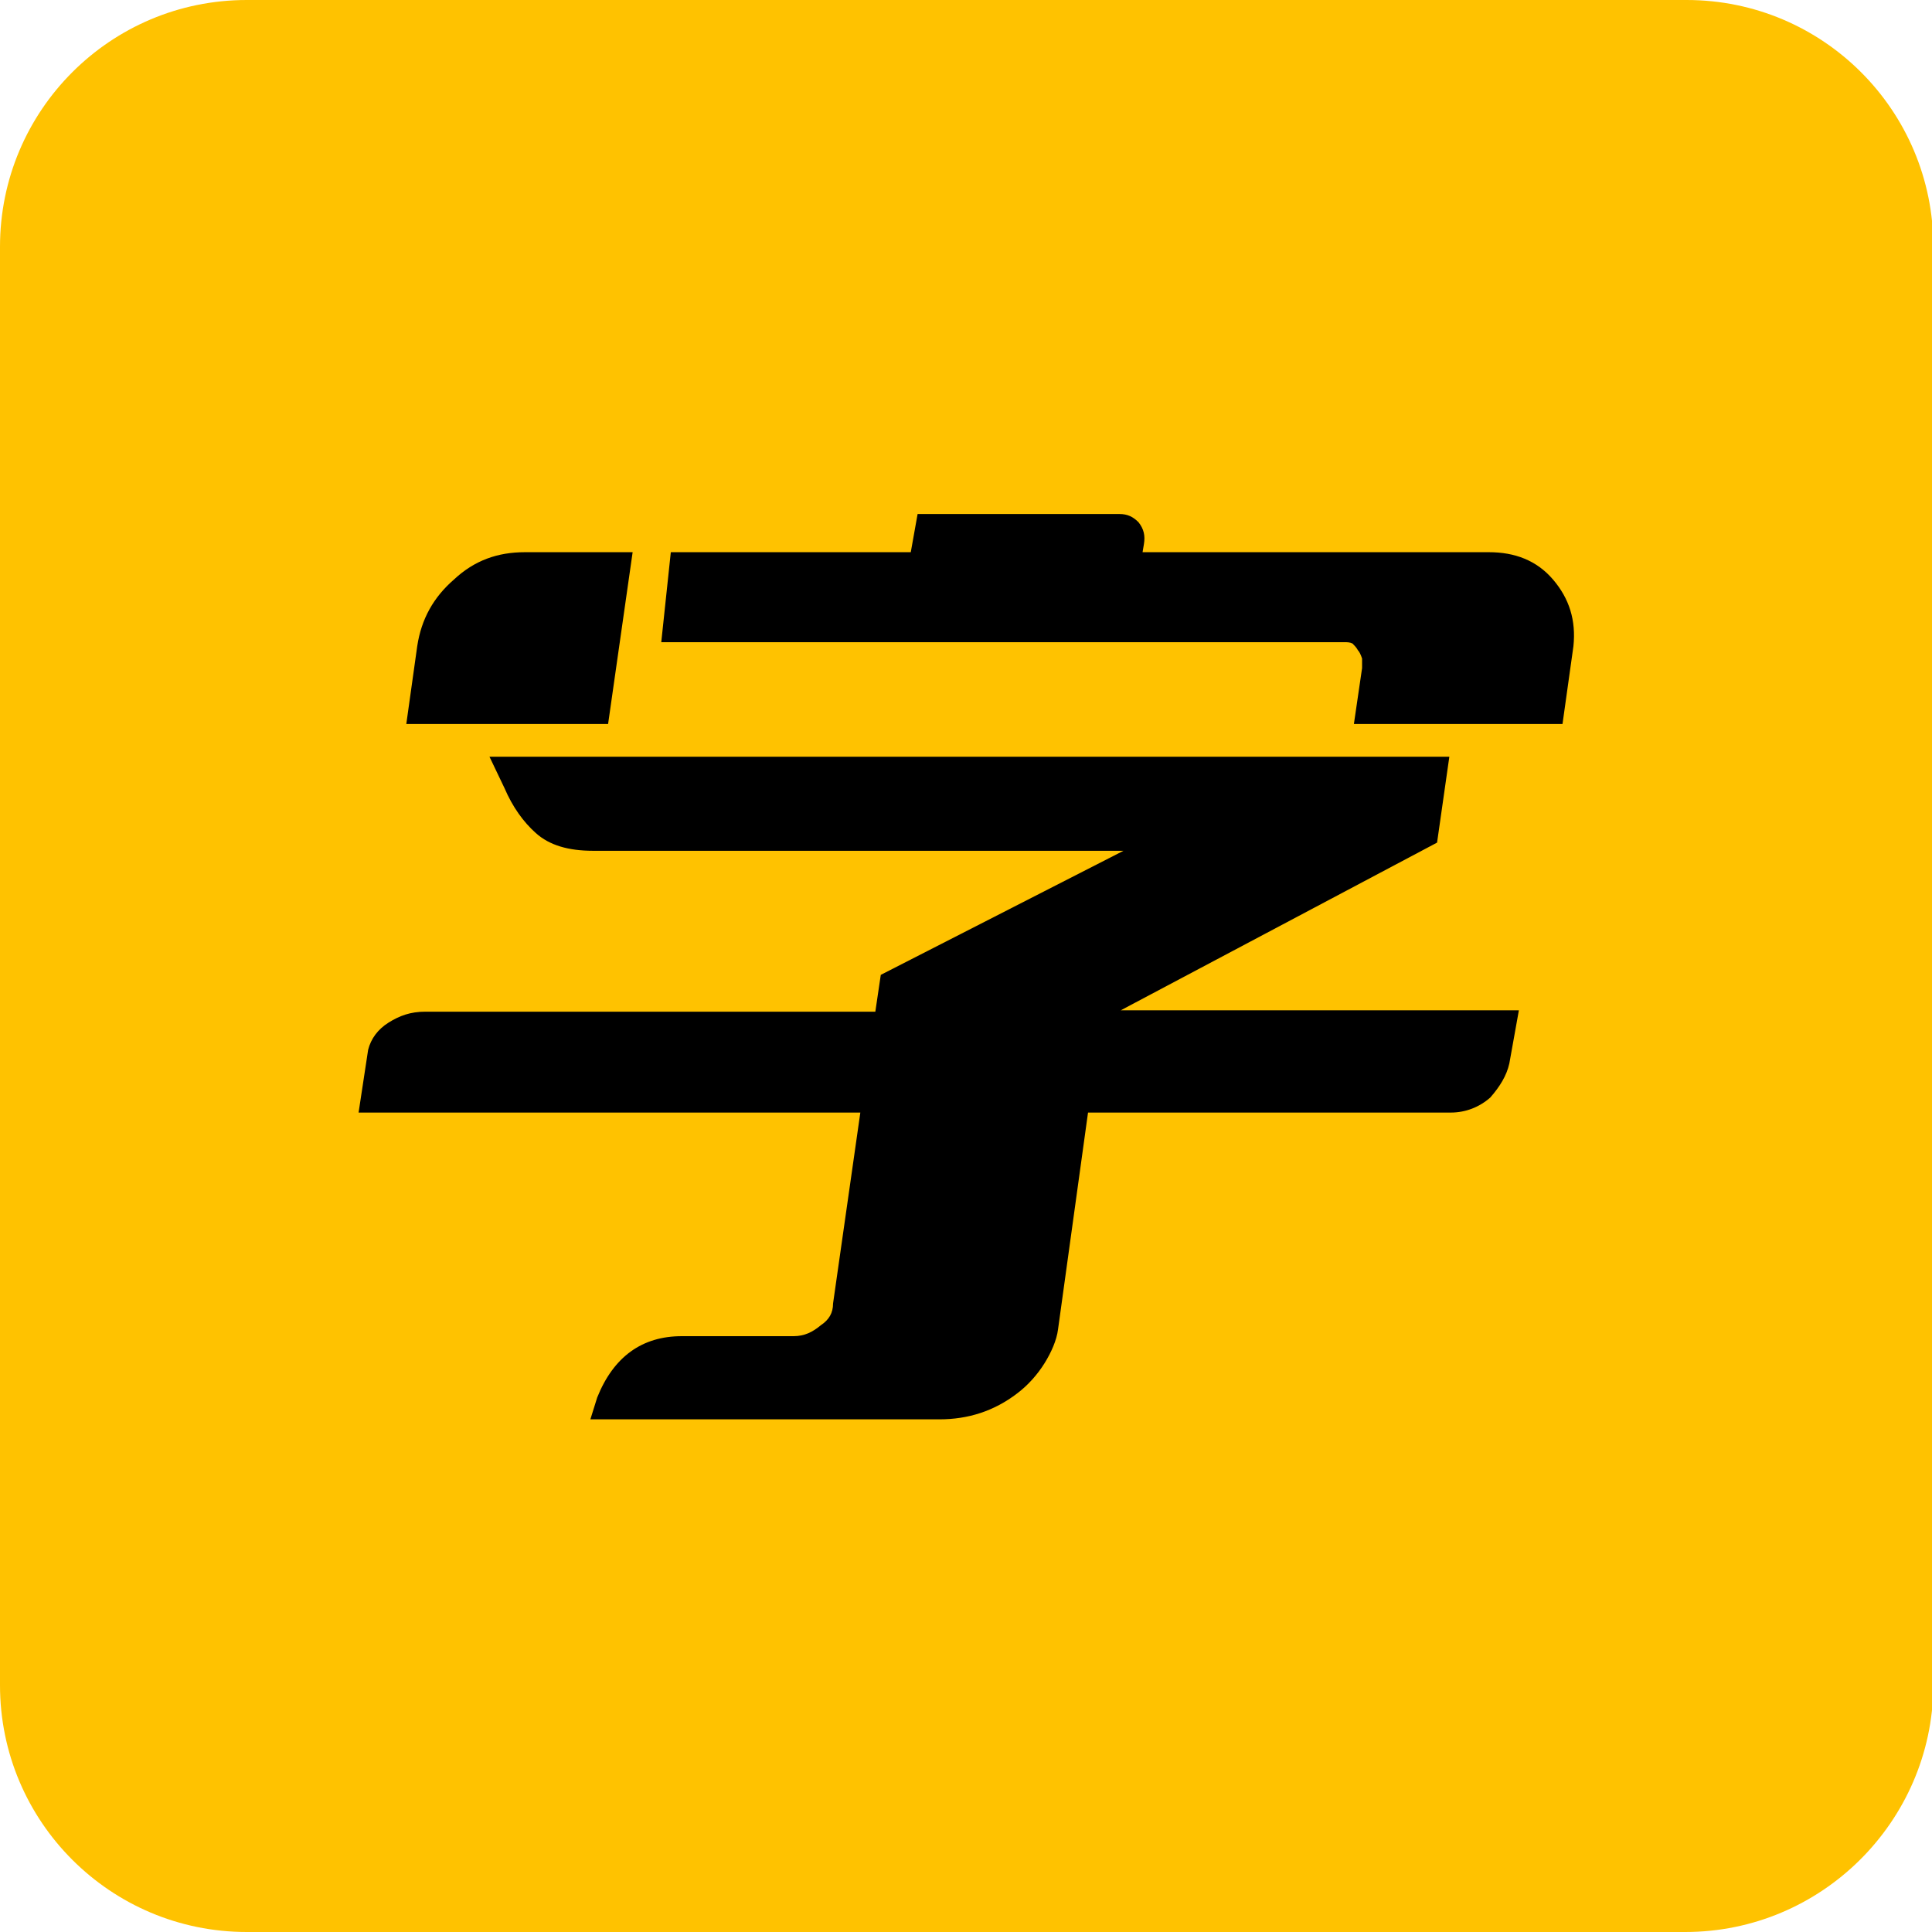 <?xml version="1.0" encoding="utf-8"?>
<!-- Generator: Adobe Illustrator 24.3.0, SVG Export Plug-In . SVG Version: 6.00 Build 0)  -->
<svg version="1.1" id="图层_1" xmlns="http://www.w3.org/2000/svg" xmlns:xlink="http://www.w3.org/1999/xlink" x="0px" y="0px"
	 viewBox="0 0 141.7 141.7" style="enable-background:new 0 0 141.7 141.7;" xml:space="preserve">
<style type="text/css">
	.st0{fill:#FFC200;}
</style>
<path class="st0" d="M123.6,141.7H18.1c-10,0-18.1-8.1-18.1-18.1V18.1C0,8.1,8.1,0,18.1,0h105.6c10,0,18.1,8.1,18.1,18.1v105.6
	C141.7,133.6,133.6,141.7,123.6,141.7z"/>
<g>
	<path d="M106.3,55.5l-0.9,6.3L82.2,74.1h29.2l-0.7,3.9c-0.2,0.9-0.7,1.7-1.4,2.5c-0.8,0.7-1.8,1.1-2.9,1.1H79.8l-2.2,15.9
		c-0.1,0.8-0.5,1.7-1,2.5c-0.5,0.8-1.2,1.6-2,2.2c-1.7,1.3-3.6,1.9-5.7,1.9H43.3l0.5-1.6C45,99.5,47.1,98,50,98h8.2
		c0.8,0,1.4-0.3,2-0.8c0.6-0.4,0.9-0.9,0.9-1.6l2-14H26.3L27,77c0.2-0.8,0.7-1.5,1.5-2c0.8-0.5,1.6-0.8,2.7-0.8h33l0.4-2.7l17.8-9.1
		H43.5c-1.8,0-3.2-0.4-4.2-1.3c-0.9-0.8-1.7-1.9-2.3-3.3l-1.1-2.3H106.3z M33.3,42.5c-1.5,1.3-2.4,2.9-2.7,4.9l-0.8,5.7h14.8
		l1.8-12.6h-7.9C36.5,40.5,34.8,41.1,33.3,42.5z M83.8,40.5l0.1-0.6c0.1-0.6,0-1.1-0.4-1.6c-0.4-0.4-0.8-0.6-1.4-0.6H67.3l-0.5,2.8
		H49.2l-0.7,6.6h50.1c0.2,0,0.4,0,0.6,0.1c0.1,0.1,0.3,0.3,0.4,0.5c0.1,0.1,0.2,0.3,0.3,0.6c0,0.2,0,0.5,0,0.7l-0.6,4.1h15.3
		l0.8-5.7c0.2-1.9-0.3-3.5-1.5-4.9c-1.2-1.4-2.8-2-4.7-2H83.8z"/>
</g>
</svg>
